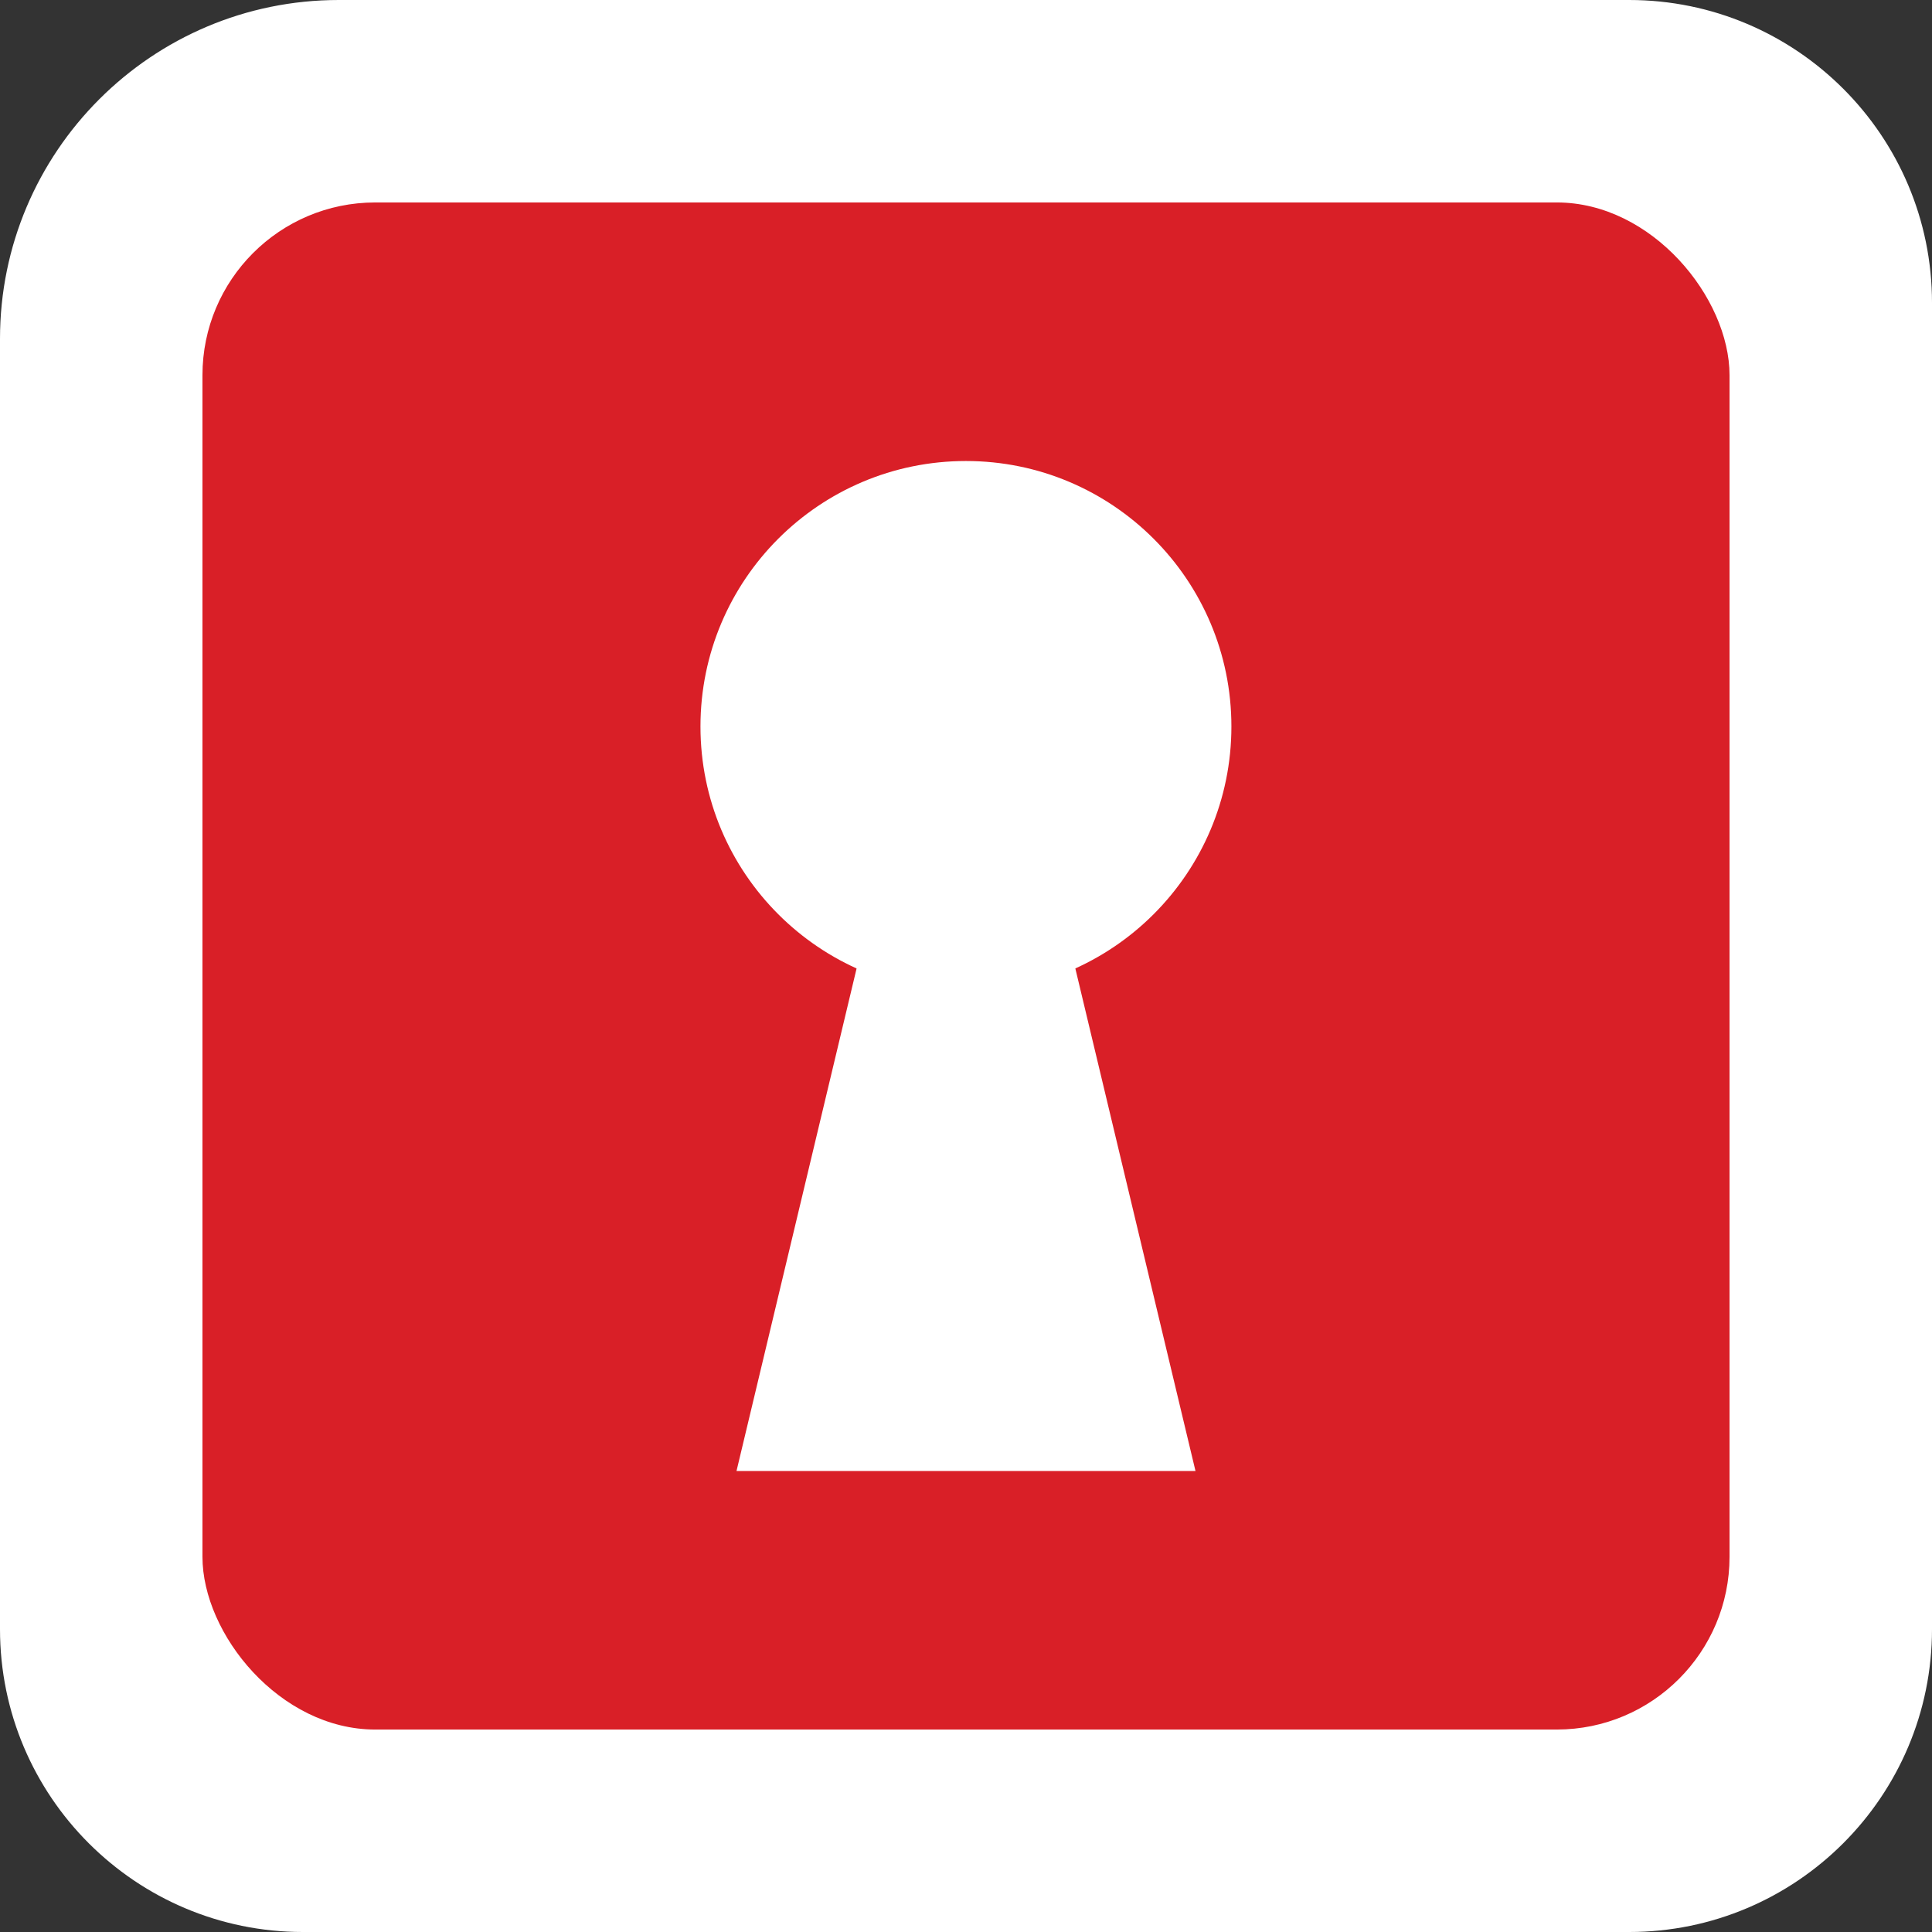 <?xml version="1.0" encoding="UTF-8"?>
<svg id="Layer_1" data-name="Layer 1" xmlns="http://www.w3.org/2000/svg" viewBox="0 0 142.57 142.57">
  <rect x="0" y="0" width="142.57" height="142.57" fill="#333333" stroke="none"/>
  <defs>
    <style>
      .cls-1 {
        fill: #fff;
      }

      .cls-2 {
        fill: #d91f27;
      }
    </style>
  </defs>
  <path class="cls-1" d="m25,0h95.22c12.33,0,22.35,10.01,22.35,22.35v97.87c0,12.33-10.01,22.35-22.35,22.35H22.35c-12.33,0-22.35-10.01-22.35-22.35V25C0,11.2,11.2,0,25,0Z"/>
  <rect class="cls-2" x="14.94" y="14.94" width="112.69" height="112.69" rx="12.75" ry="12.75"/>
  <circle class="cls-1" cx="71.28" cy="53.61" r="19.59"/>
  <polygon class="cls-1" points="71.28 37.7 54.35 108.55 88.22 108.55 71.28 37.7"/>
</svg>